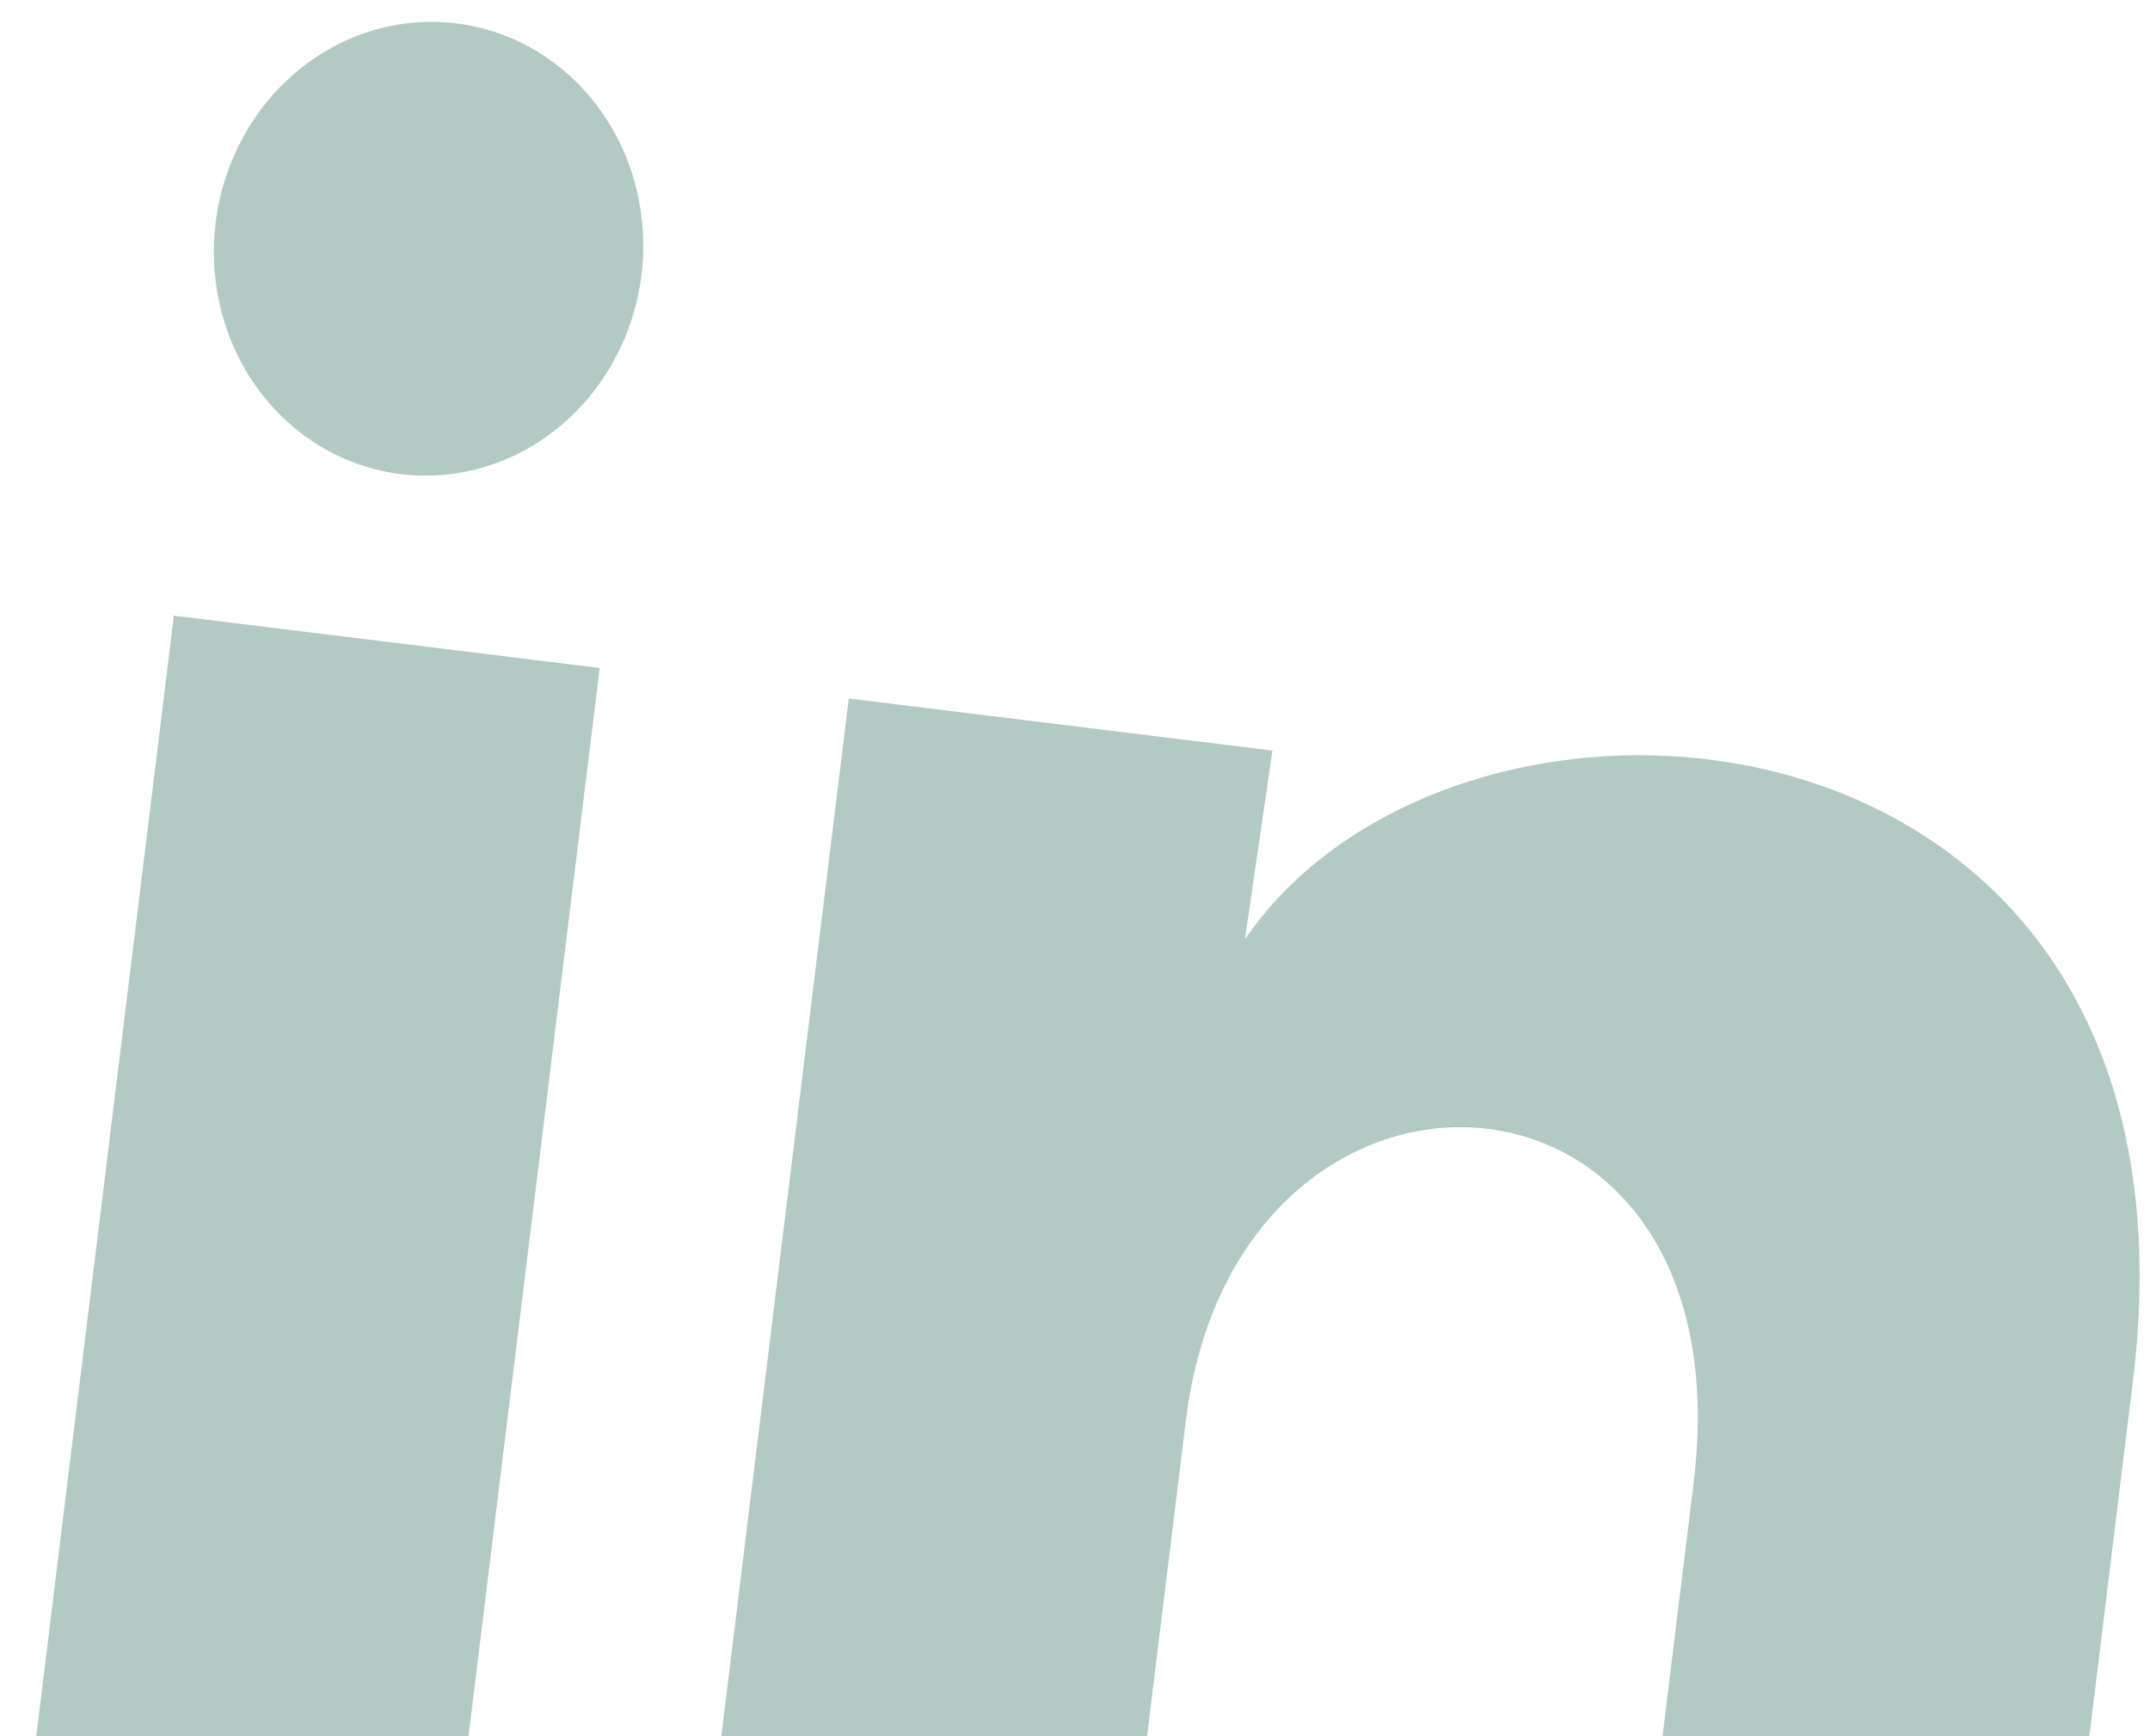 <svg width="78" height="63" viewBox="0 0 78 63" fill="none" xmlns="http://www.w3.org/2000/svg">
<path id="linkedin" d="M23.271 9.979C23.004 12.148 21.934 14.128 20.296 15.483C18.659 16.838 16.588 17.457 14.54 17.204C12.491 16.952 10.633 15.848 9.374 14.136C8.114 12.423 7.557 10.243 7.824 8.074C8.092 5.905 9.162 3.925 10.799 2.57C12.437 1.215 14.508 0.596 16.556 0.849C18.604 1.101 20.462 2.205 21.722 3.917C22.981 5.63 23.538 7.81 23.271 9.979ZM21.756 24.238L6.308 22.341L0.022 73.537L15.47 75.433L21.756 24.238ZM46.163 27.235L30.793 25.347L24.506 76.543L39.722 78.411L43.021 51.546C44.859 36.58 63.451 37.451 61.443 53.808L58.144 80.673L73.399 82.546L77.38 50.12C80.478 24.89 53.097 22.482 45.165 34.085L46.163 27.235Z" fill="#B2C9C4"/>
</svg>
